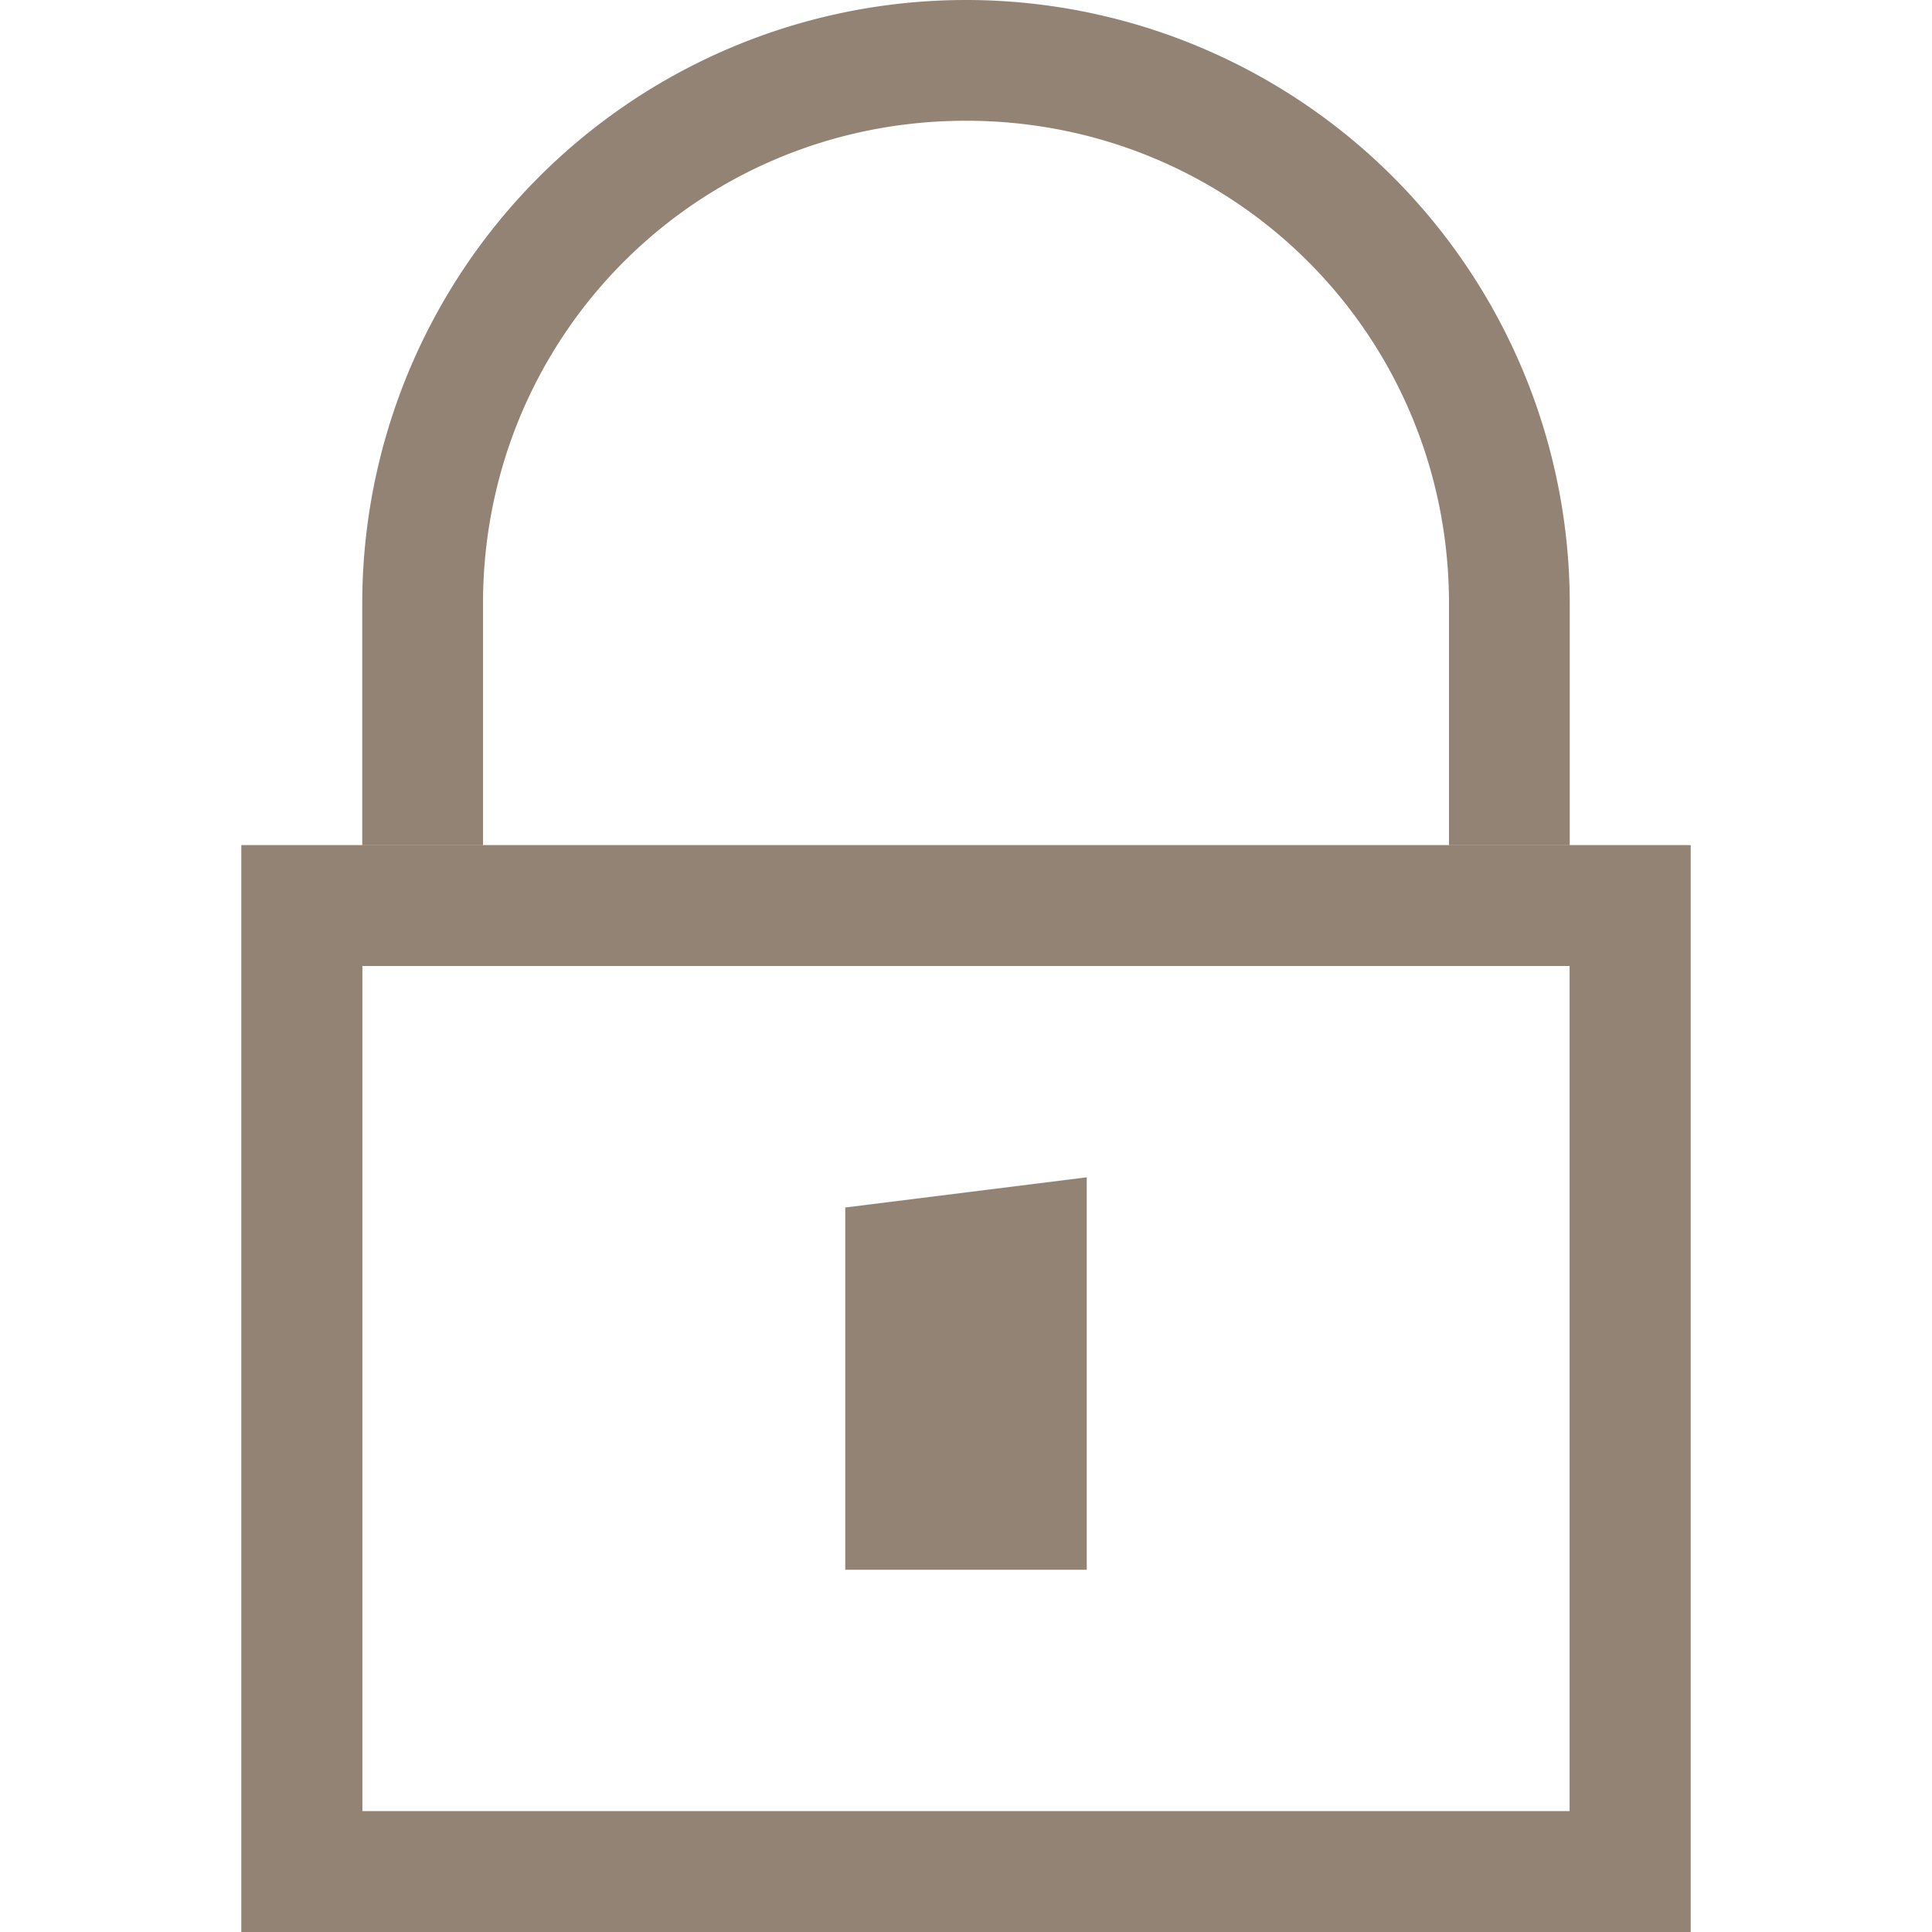 <svg xmlns="http://www.w3.org/2000/svg" width="16" height="16">
 <g color="#000" transform="translate(-492 -180)">
  <path fill="#928374" d="M494 187v9h12v-9zm1 1h10v7h-10z" font-family="sans-serif" font-weight="400" overflow="visible"/>
  <path fill="#928374" d="M500 180a5 5 0 0 0-5 5v2h1v-2c0-2.222 1.778-4 4-4s4 1.778 4 4v2h1v-2a5 5 0 0 0-5-5z" font-family="sans-serif" font-weight="400" overflow="visible"/>
  <path fill="#928374" d="M494 187v9h12v-9zm1 1h10v7h-10zm4 2v3h2v-3.25z" font-family="sans-serif" font-weight="400" overflow="visible"/>
 </g>
</svg>
